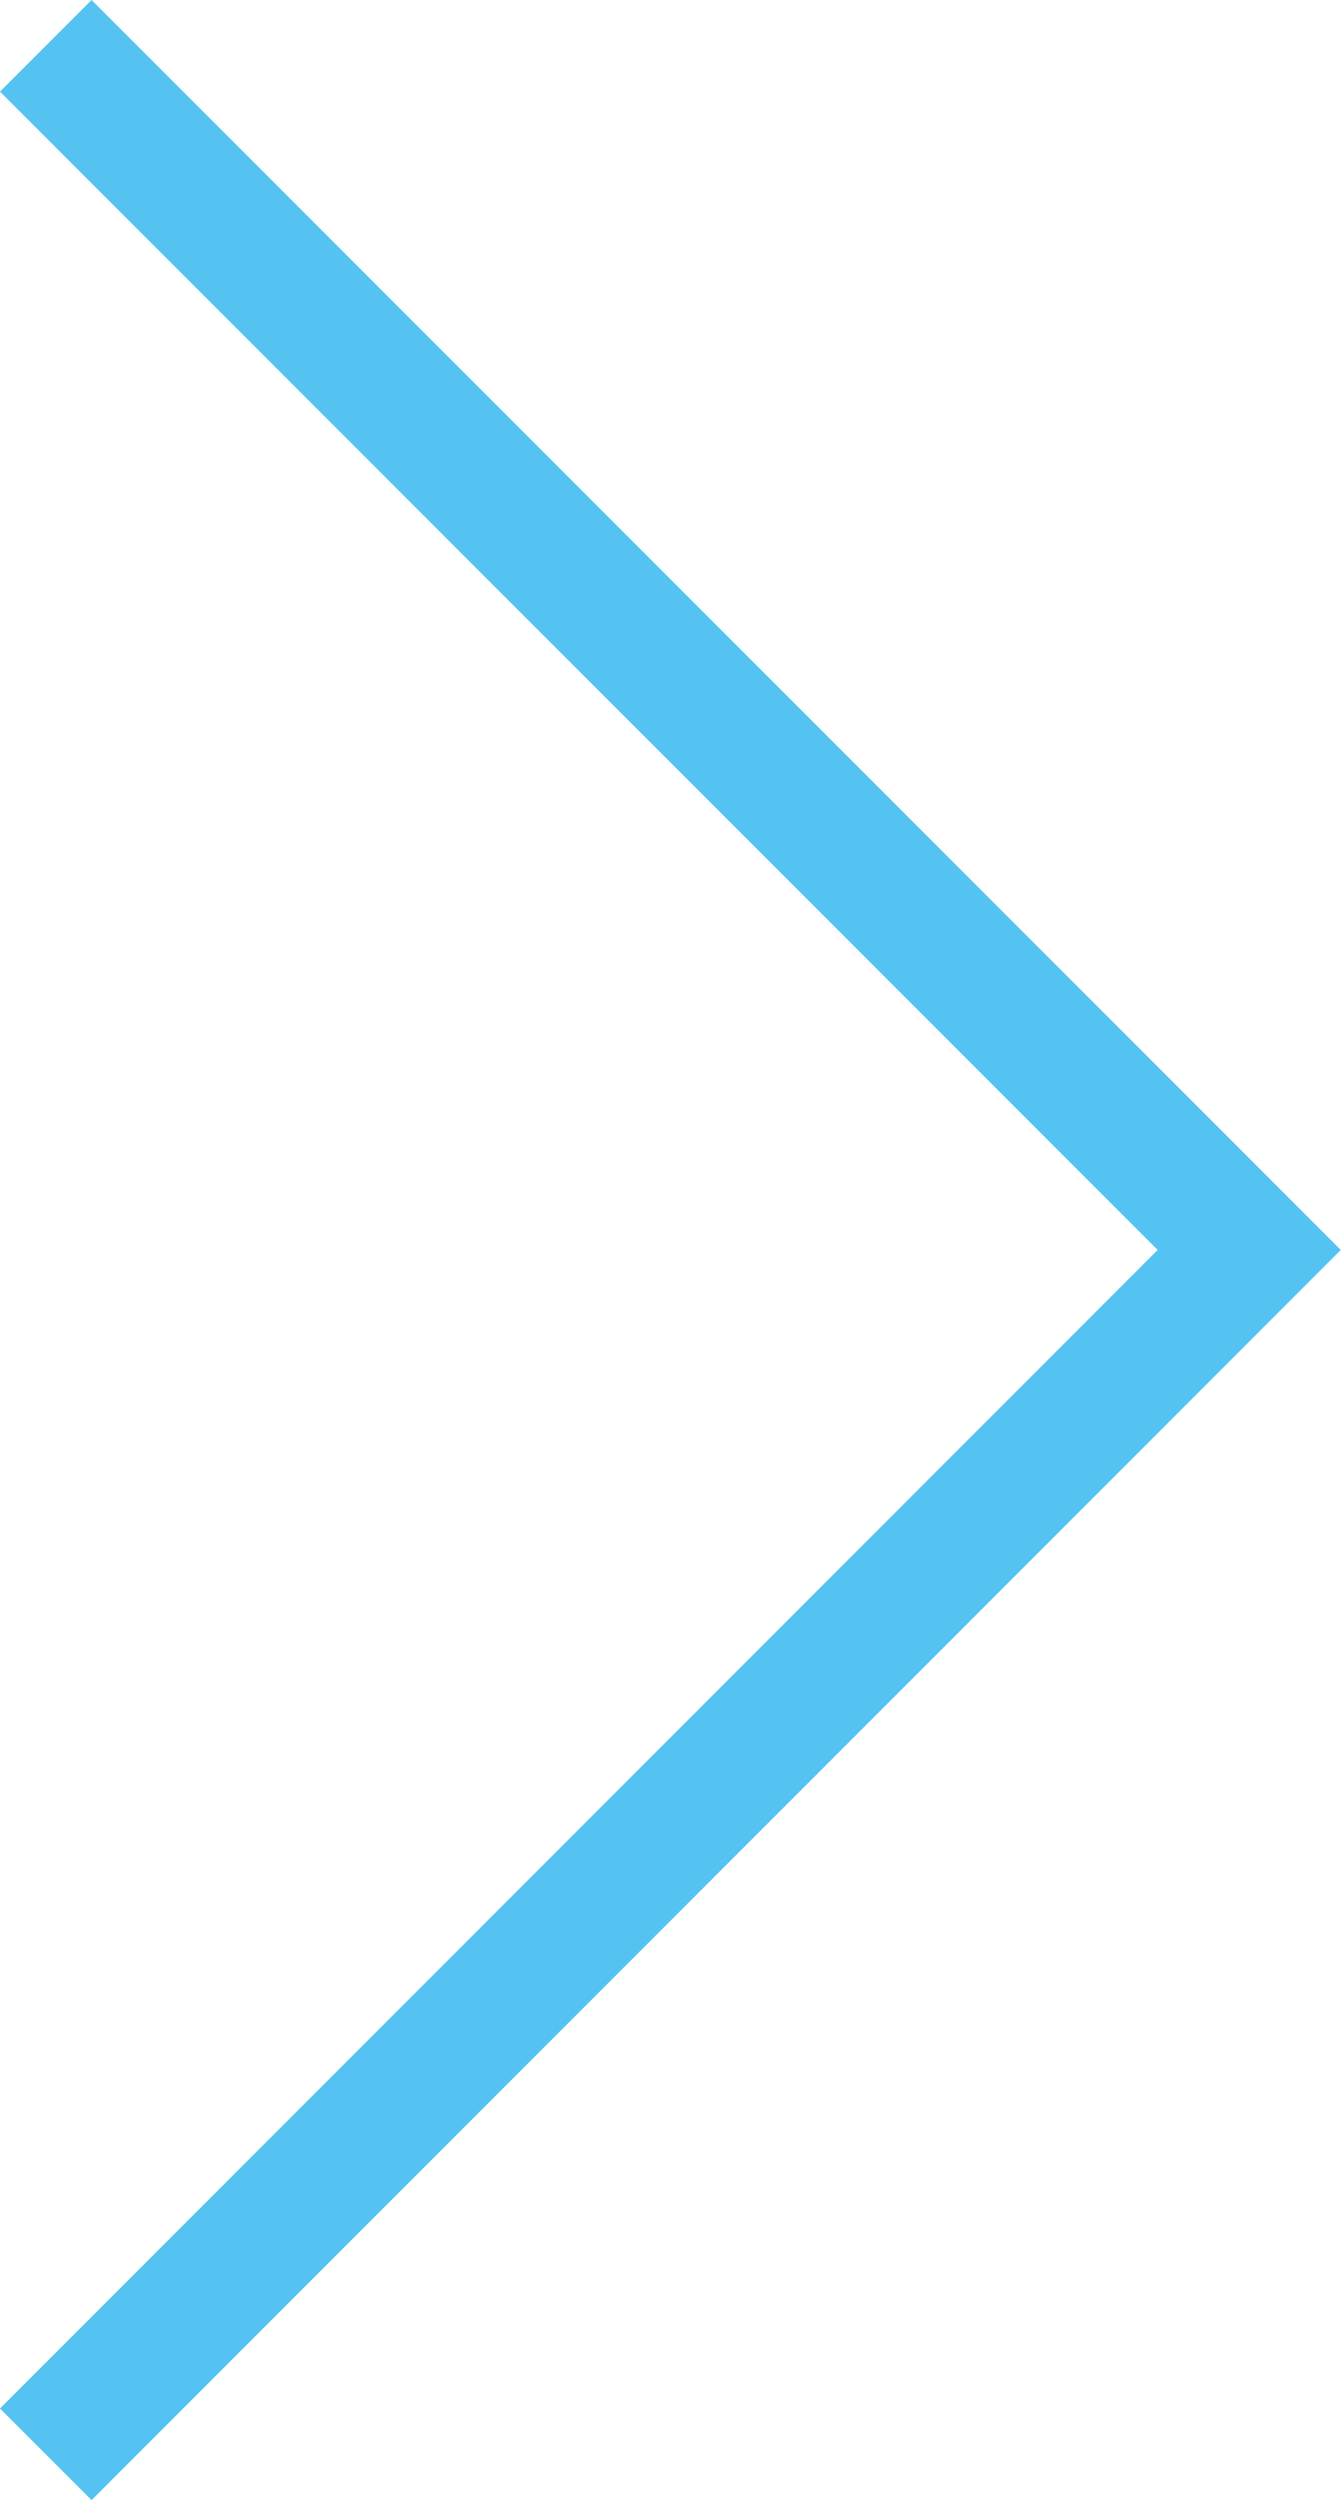 <?xml version="1.0" encoding="UTF-8"?>
<svg id="uuid-1d0b7728-207f-43ff-8339-7955e54c1380" data-name="レイヤー 2" xmlns="http://www.w3.org/2000/svg" width="63.27" height="117.89" viewBox="0 0 63.27 117.89">
  <defs>
    <style>
      .uuid-14ec2d7c-8dea-47e0-893e-e8ce4f9b2325 {
        fill: none;
        stroke: #54c3f1;
        stroke-miterlimit: 10;
        stroke-width: 6.11px;
      }
    </style>
  </defs>
  <g id="uuid-b6339851-93c2-480e-b181-3293af0e8fb6" data-name="レイヤー 1">
    <g id="uuid-0222ce94-6908-4786-8a1c-99f4c300028b" data-name="a4aab263-cf86-4f08-bc27-11dd656a91f3">
      <g id="uuid-52d0db79-060c-4f95-97f2-014cd4bcdf67" data-name="a71897b6-be7d-4969-a9c7-8a4337d049ad">
        <polyline class="uuid-14ec2d7c-8dea-47e0-893e-e8ce4f9b2325" points="2.16 115.73 58.94 58.94 2.16 2.16"/>
      </g>
    </g>
  </g>
</svg>